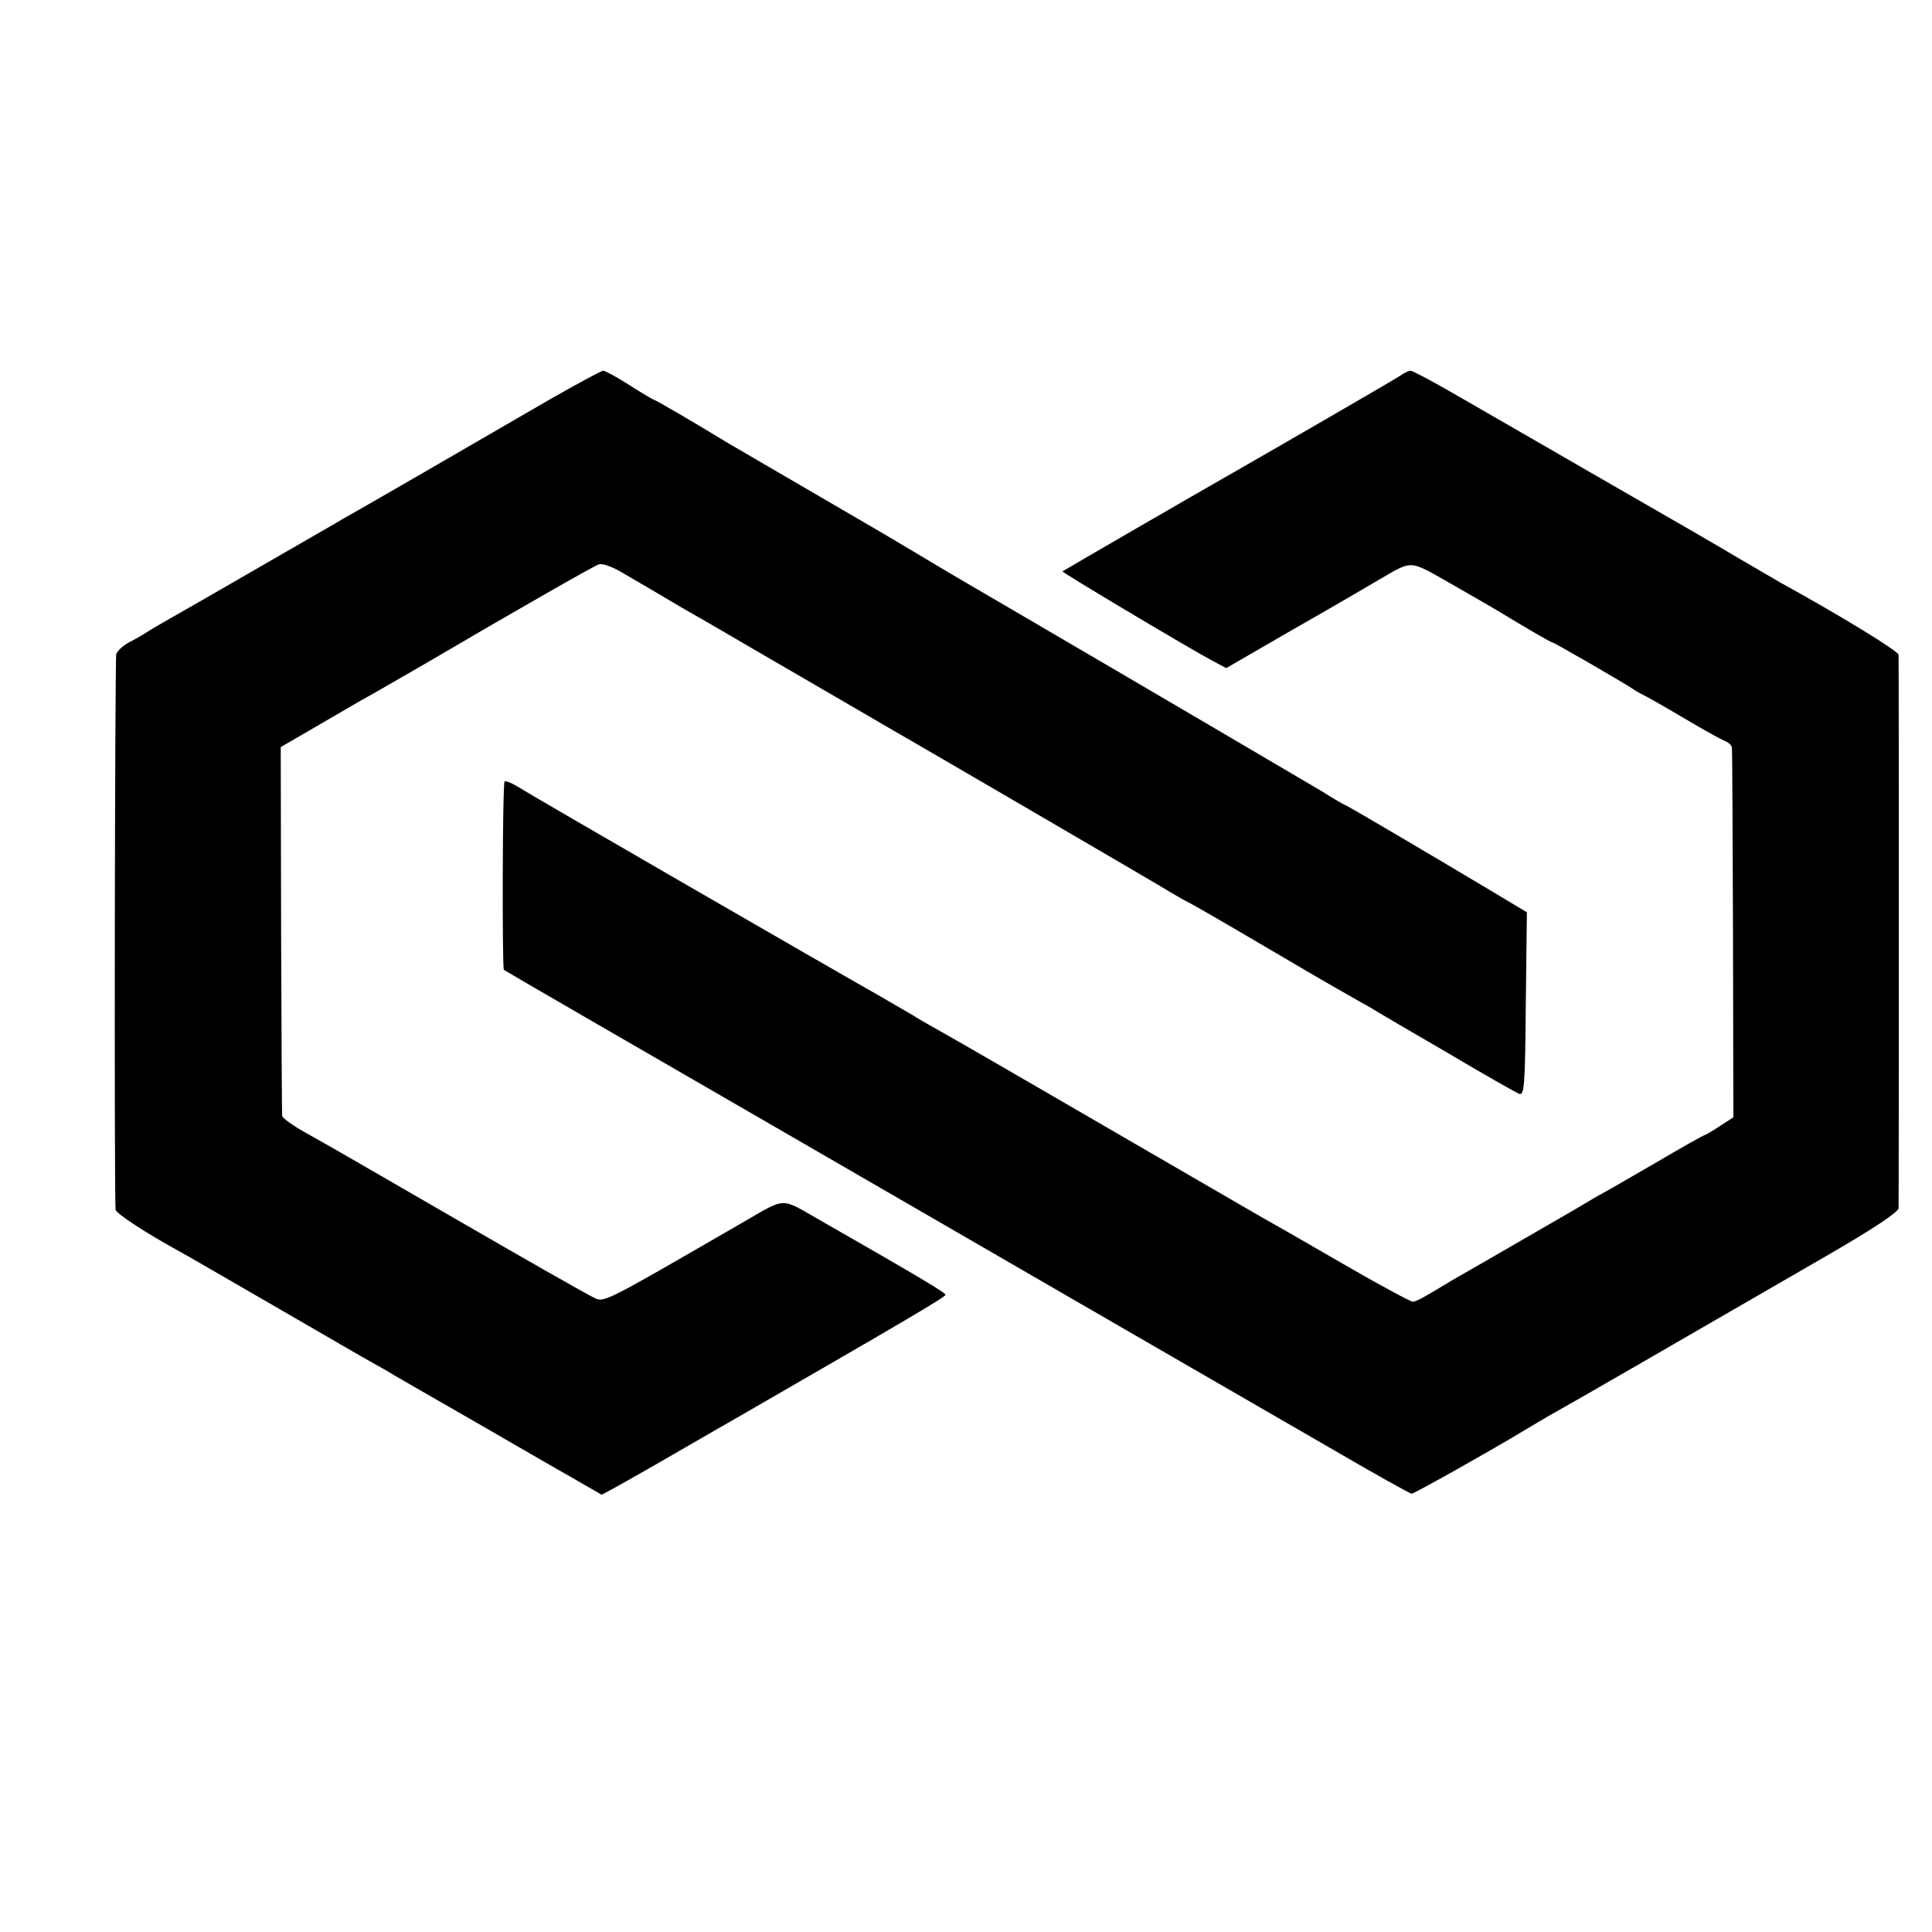 <?xml version="1.0" standalone="no"?>
<!DOCTYPE svg PUBLIC "-//W3C//DTD SVG 20010904//EN"
 "http://www.w3.org/TR/2001/REC-SVG-20010904/DTD/svg10.dtd">
<svg version="1.0" xmlns="http://www.w3.org/2000/svg"
 width="16pt" height="16pt" viewBox="0 0 16 16"
 preserveAspectRatio="xMidYMid meet">
<g transform="translate(0,16) scale(0.003,-0.003)"
fill="#000000" stroke="none">
<path d="M1520 4232 c-241 -140 -544 -315 -575 -332 -16 -10 -118 -68 -225
-130 -107 -62 -215 -124 -240 -138 -25 -14 -56 -32 -70 -41 -14 -9 -38 -23
-54 -31 -15 -8 -31 -22 -35 -32 -4 -12 -6 -1472 -2 -1534 1 -10 81 -63 176
-115 17 -9 129 -74 250 -144 235 -136 267 -155 318 -183 17 -11 124 -72 237
-137 113 -65 240 -139 283 -163 l78 -45 37 20 c20 11 98 55 172 98 74 43 149
86 165 95 475 274 575 333 575 339 0 6 -72 49 -350 208 -107 61 -88 62 -211
-9 -398 -230 -380 -221 -413 -205 -17 8 -186 104 -376 214 -190 110 -375 217
-412 237 -38 21 -69 43 -69 49 -1 7 -2 238 -3 515 l-1 503 100 58 c55 32 118
69 140 81 22 12 92 53 155 89 252 148 466 270 482 276 10 4 36 -5 65 -22 26
-15 55 -32 65 -38 9 -5 54 -32 100 -59 46 -26 99 -57 118 -68 19 -11 118 -69
220 -128 102 -59 201 -117 220 -128 65 -37 765 -445 795 -464 17 -10 36 -21
44 -25 8 -3 103 -58 210 -121 192 -113 228 -133 294 -170 17 -11 113 -67 213
-125 99 -59 188 -109 197 -113 15 -5 17 17 19 247 l3 254 -85 51 c-159 95
-411 244 -415 244 -1 0 -32 17 -66 39 -66 39 -493 290 -844 495 -110 64 -207
121 -215 126 -15 9 -100 60 -151 90 -108 63 -417 243 -429 250 -93 57 -202
120 -205 120 -2 0 -33 18 -67 40 -35 22 -67 40 -73 40 -5 0 -71 -36 -145 -78z"/>
<path d="M3865 4296 c-18 -12 -336 -196 -455 -264 -76 -43 -475 -274 -477
-276 -3 -2 332 -202 409 -244 l43 -23 185 107 c102 58 208 120 235 136 97 56
82 57 202 -11 59 -34 115 -66 123 -71 79 -48 151 -90 155 -90 5 0 195 -110
225 -130 8 -6 22 -13 30 -17 8 -4 58 -32 110 -63 52 -31 103 -59 113 -63 9 -3
18 -12 18 -19 1 -7 2 -239 3 -516 l1 -503 -37 -24 c-21 -14 -40 -25 -42 -25
-3 0 -65 -35 -138 -78 -74 -43 -140 -81 -148 -85 -8 -4 -35 -20 -60 -35 -25
-15 -111 -64 -190 -110 -80 -46 -154 -89 -165 -95 -79 -48 -96 -57 -105 -57
-6 0 -86 43 -178 96 -92 53 -185 107 -207 119 -22 12 -123 71 -225 130 -453
263 -638 370 -679 393 -25 14 -68 38 -95 55 -28 16 -67 39 -86 50 -121 68
-962 554 -993 574 -22 14 -41 22 -44 19 -6 -5 -7 -515 -2 -520 2 -2 337 -196
744 -431 852 -493 1220 -706 1532 -886 122 -71 225 -129 230 -129 7 0 215 117
303 170 25 15 65 39 90 53 42 23 279 160 753 434 128 74 197 120 198 131 1 22
1 1513 0 1528 -1 10 -157 106 -326 199 -27 16 -81 47 -120 70 -38 23 -209 122
-380 220 -170 98 -355 205 -411 237 -56 32 -105 58 -110 58 -5 0 -18 -6 -29
-14z"/>
</g>
</svg>
